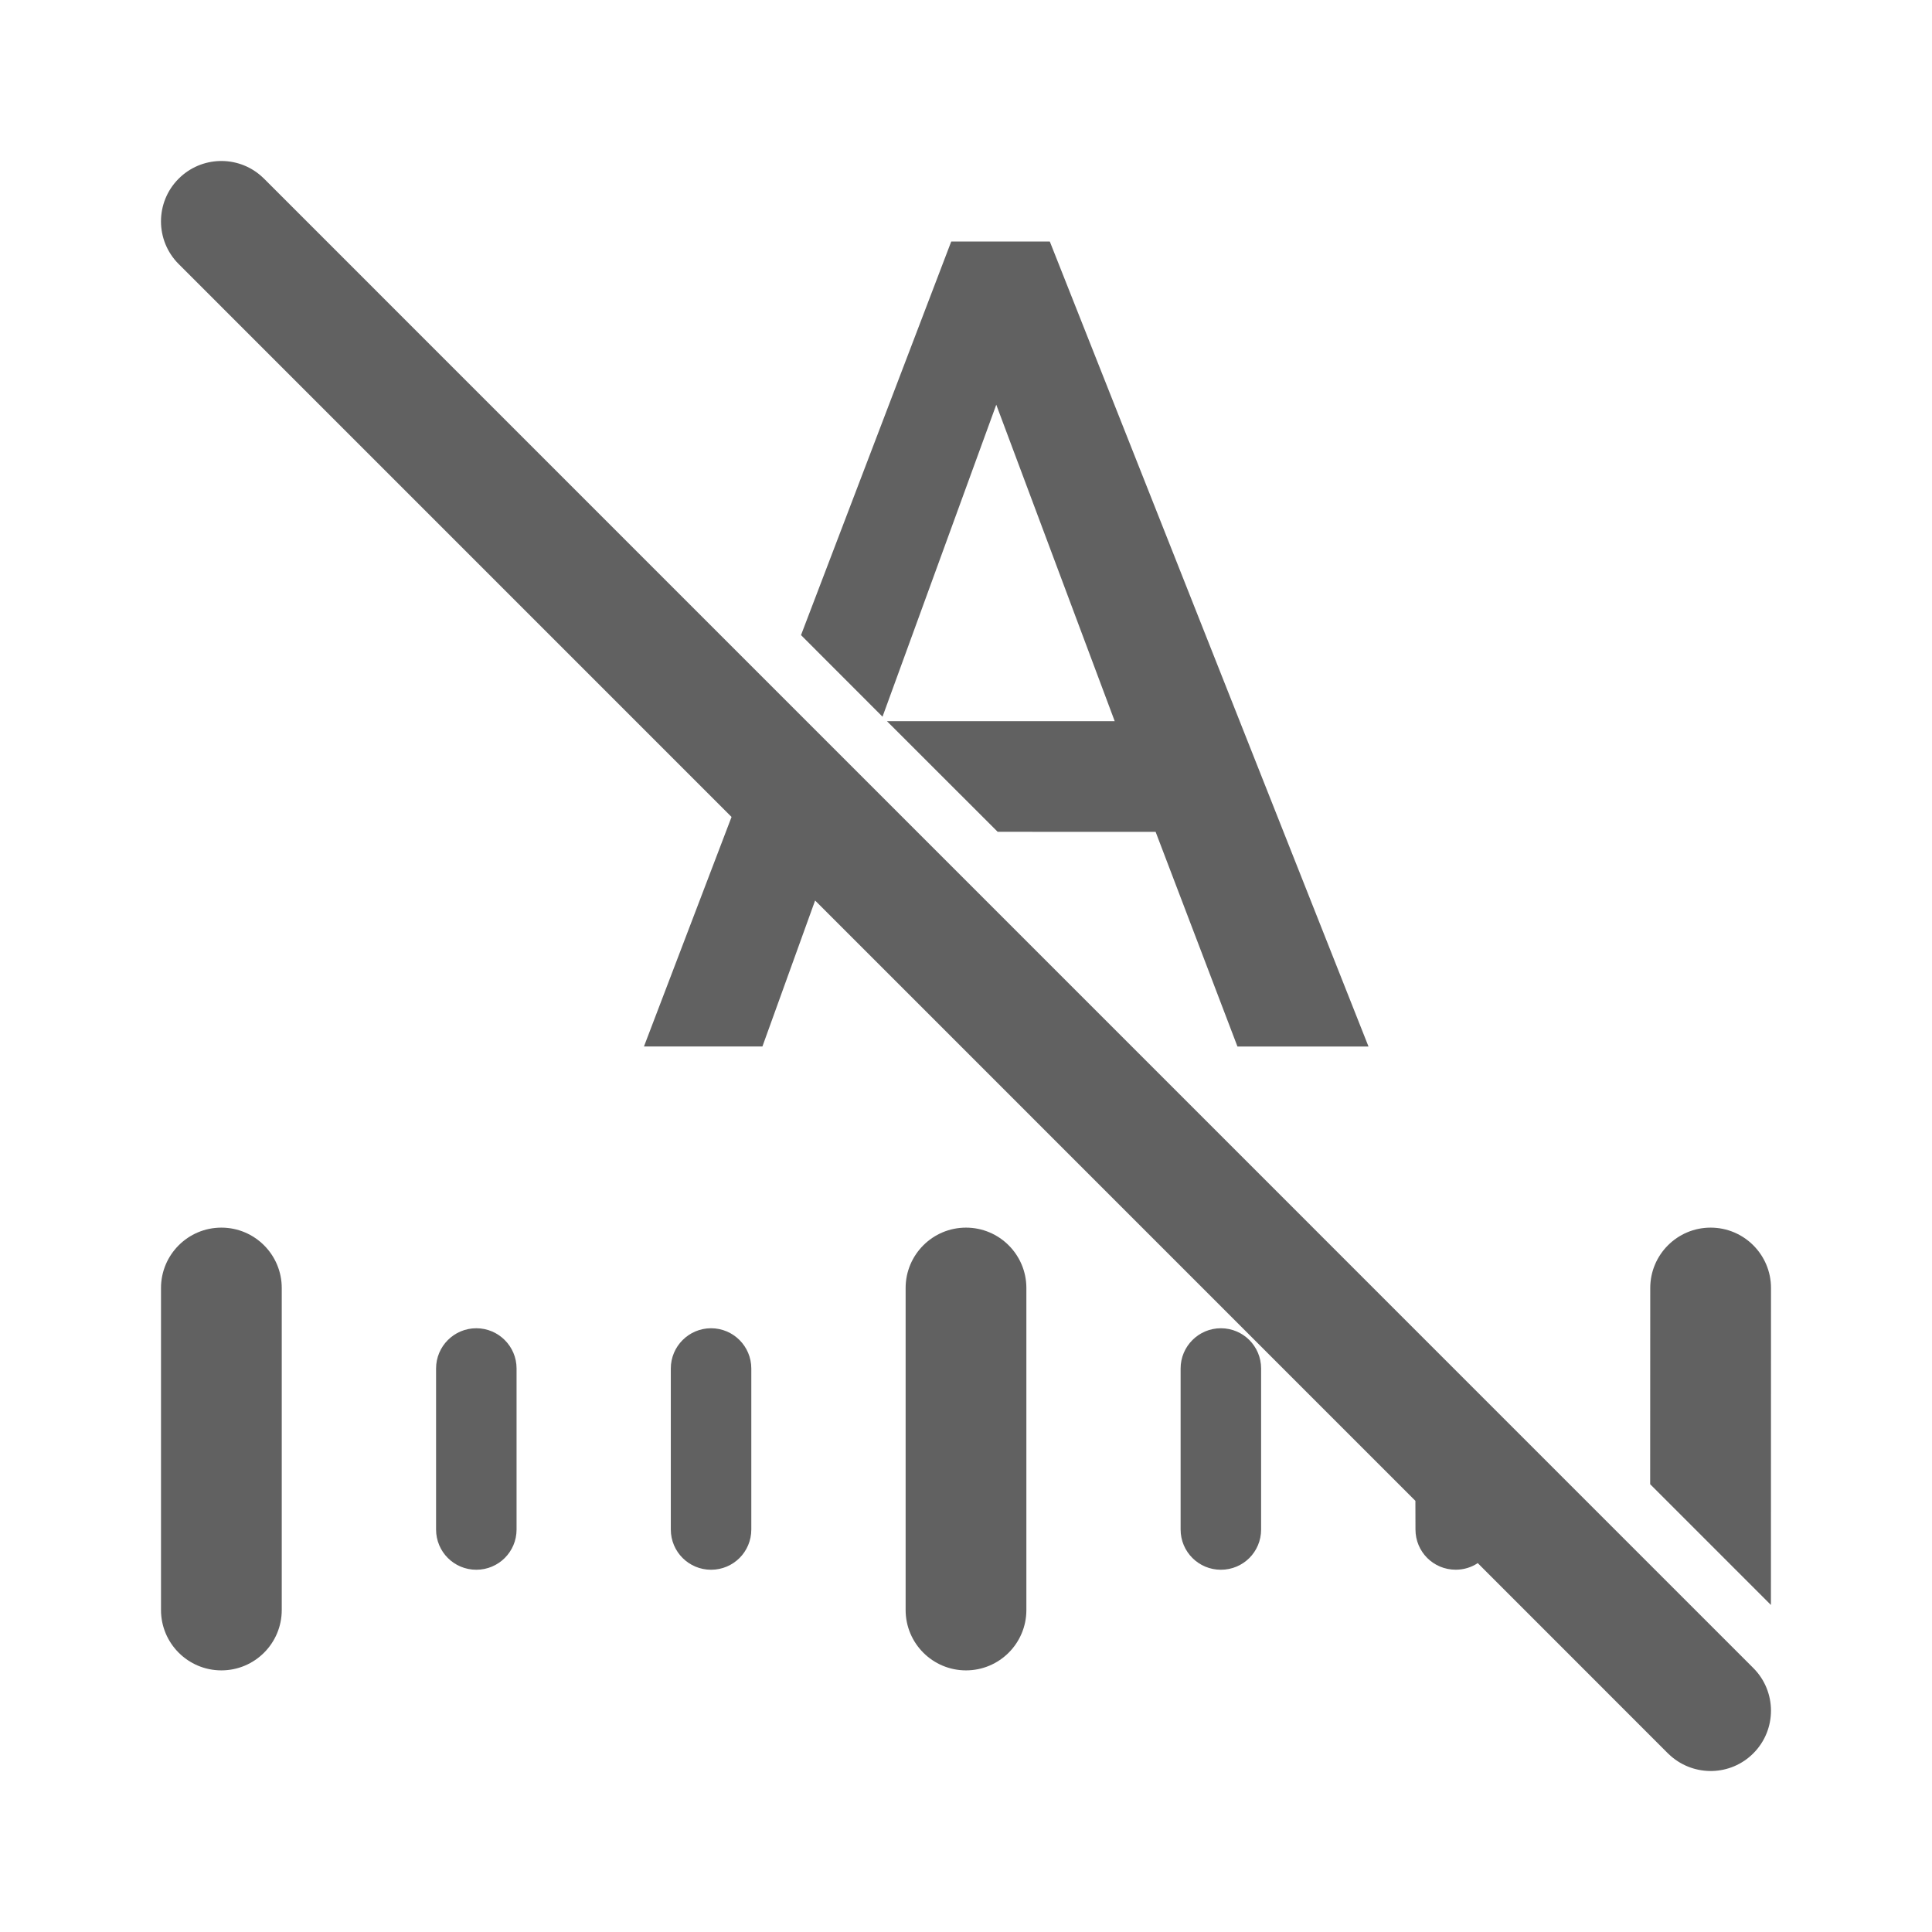 <?xml version="1.0" encoding="utf-8"?>
<!-- Generator: Adobe Illustrator 15.1.0, SVG Export Plug-In . SVG Version: 6.00 Build 0)  -->
<!DOCTYPE svg PUBLIC "-//W3C//DTD SVG 1.1//EN" "http://www.w3.org/Graphics/SVG/1.1/DTD/svg11.dtd">
<svg version="1.1" id="图层_1" xmlns="http://www.w3.org/2000/svg" xmlns:xlink="http://www.w3.org/1999/xlink" x="0px" y="0px"
	 width="48px" height="48px" viewBox="-199.335 311.841 48 48" enable-background="new -199.335 311.841 48 48"
	 xml:space="preserve">
<title>ic_measure_auto_off</title>
<desc>Created with Sketch.</desc>
<path id="path-1_1_" fill="#616161" d="M-192.847,316.213l0.072,0.067l37,37.002c0.586,0.586,0.586,1.535,0,2.121
	c-0.563,0.563-1.459,0.582-2.049,0.066l-0.072-0.066l-4.725-4.727c-0.156,0.105-0.346,0.164-0.547,0.164c-0.555,0-1-0.445-1-1
	l-0.002-0.711l-14.914-14.915l-1.309,3.626h-2.943l2.176-5.702l-13.736-13.737c-0.586-0.586-0.586-1.535,0-2.121
	C-194.333,315.718-193.435,315.695-192.847,316.213z M-193.835,342.341c0.828,0,1.5,0.672,1.5,1.5v8c0,0.828-0.672,1.5-1.5,1.5
	s-1.5-0.672-1.5-1.5v-8C-195.335,343.013-194.663,342.341-193.835,342.341z M-175.335,342.341c0.828,0,1.5,0.672,1.5,1.5v8
	c0,0.828-0.672,1.5-1.5,1.5s-1.5-0.672-1.5-1.5v-8C-176.835,343.013-176.163,342.341-175.335,342.341z M-156.835,342.341
	c0.828,0,1.5,0.672,1.5,1.5l-0.002,7.875l-3-3l0.002-4.875C-158.335,343.013-157.663,342.341-156.835,342.341z M-187.501,344.841
	c0.551,0,1,0.449,1,1v4c0,0.555-0.449,1-1,1c-0.553,0-1-0.445-1-1v-4C-188.501,345.29-188.054,344.841-187.501,344.841z
	 M-181.669,344.841c0.553,0,1,0.449,1,1v4c0,0.555-0.447,1-1,1c-0.551,0-1-0.445-1-1v-4
	C-182.669,345.29-182.22,344.841-181.669,344.841z M-169.003,344.841c0.555,0,1,0.449,1,1v4c0,0.555-0.445,1-1,1
	c-0.551,0-1-0.445-1-1v-4C-170.003,345.29-169.554,344.841-169.003,344.841z M-173.253,317.841l7.918,20h-3.256l-2.033-5.333
	l-3.924-0.001l-2.75-2.748h5.658l-2.943-7.863l-2.826,7.751l-2.025-2.027l3.732-9.778H-173.253z"/>
<rect x="-199.335" y="311.841" fill="none" width="48" height="48"/>
</svg>
